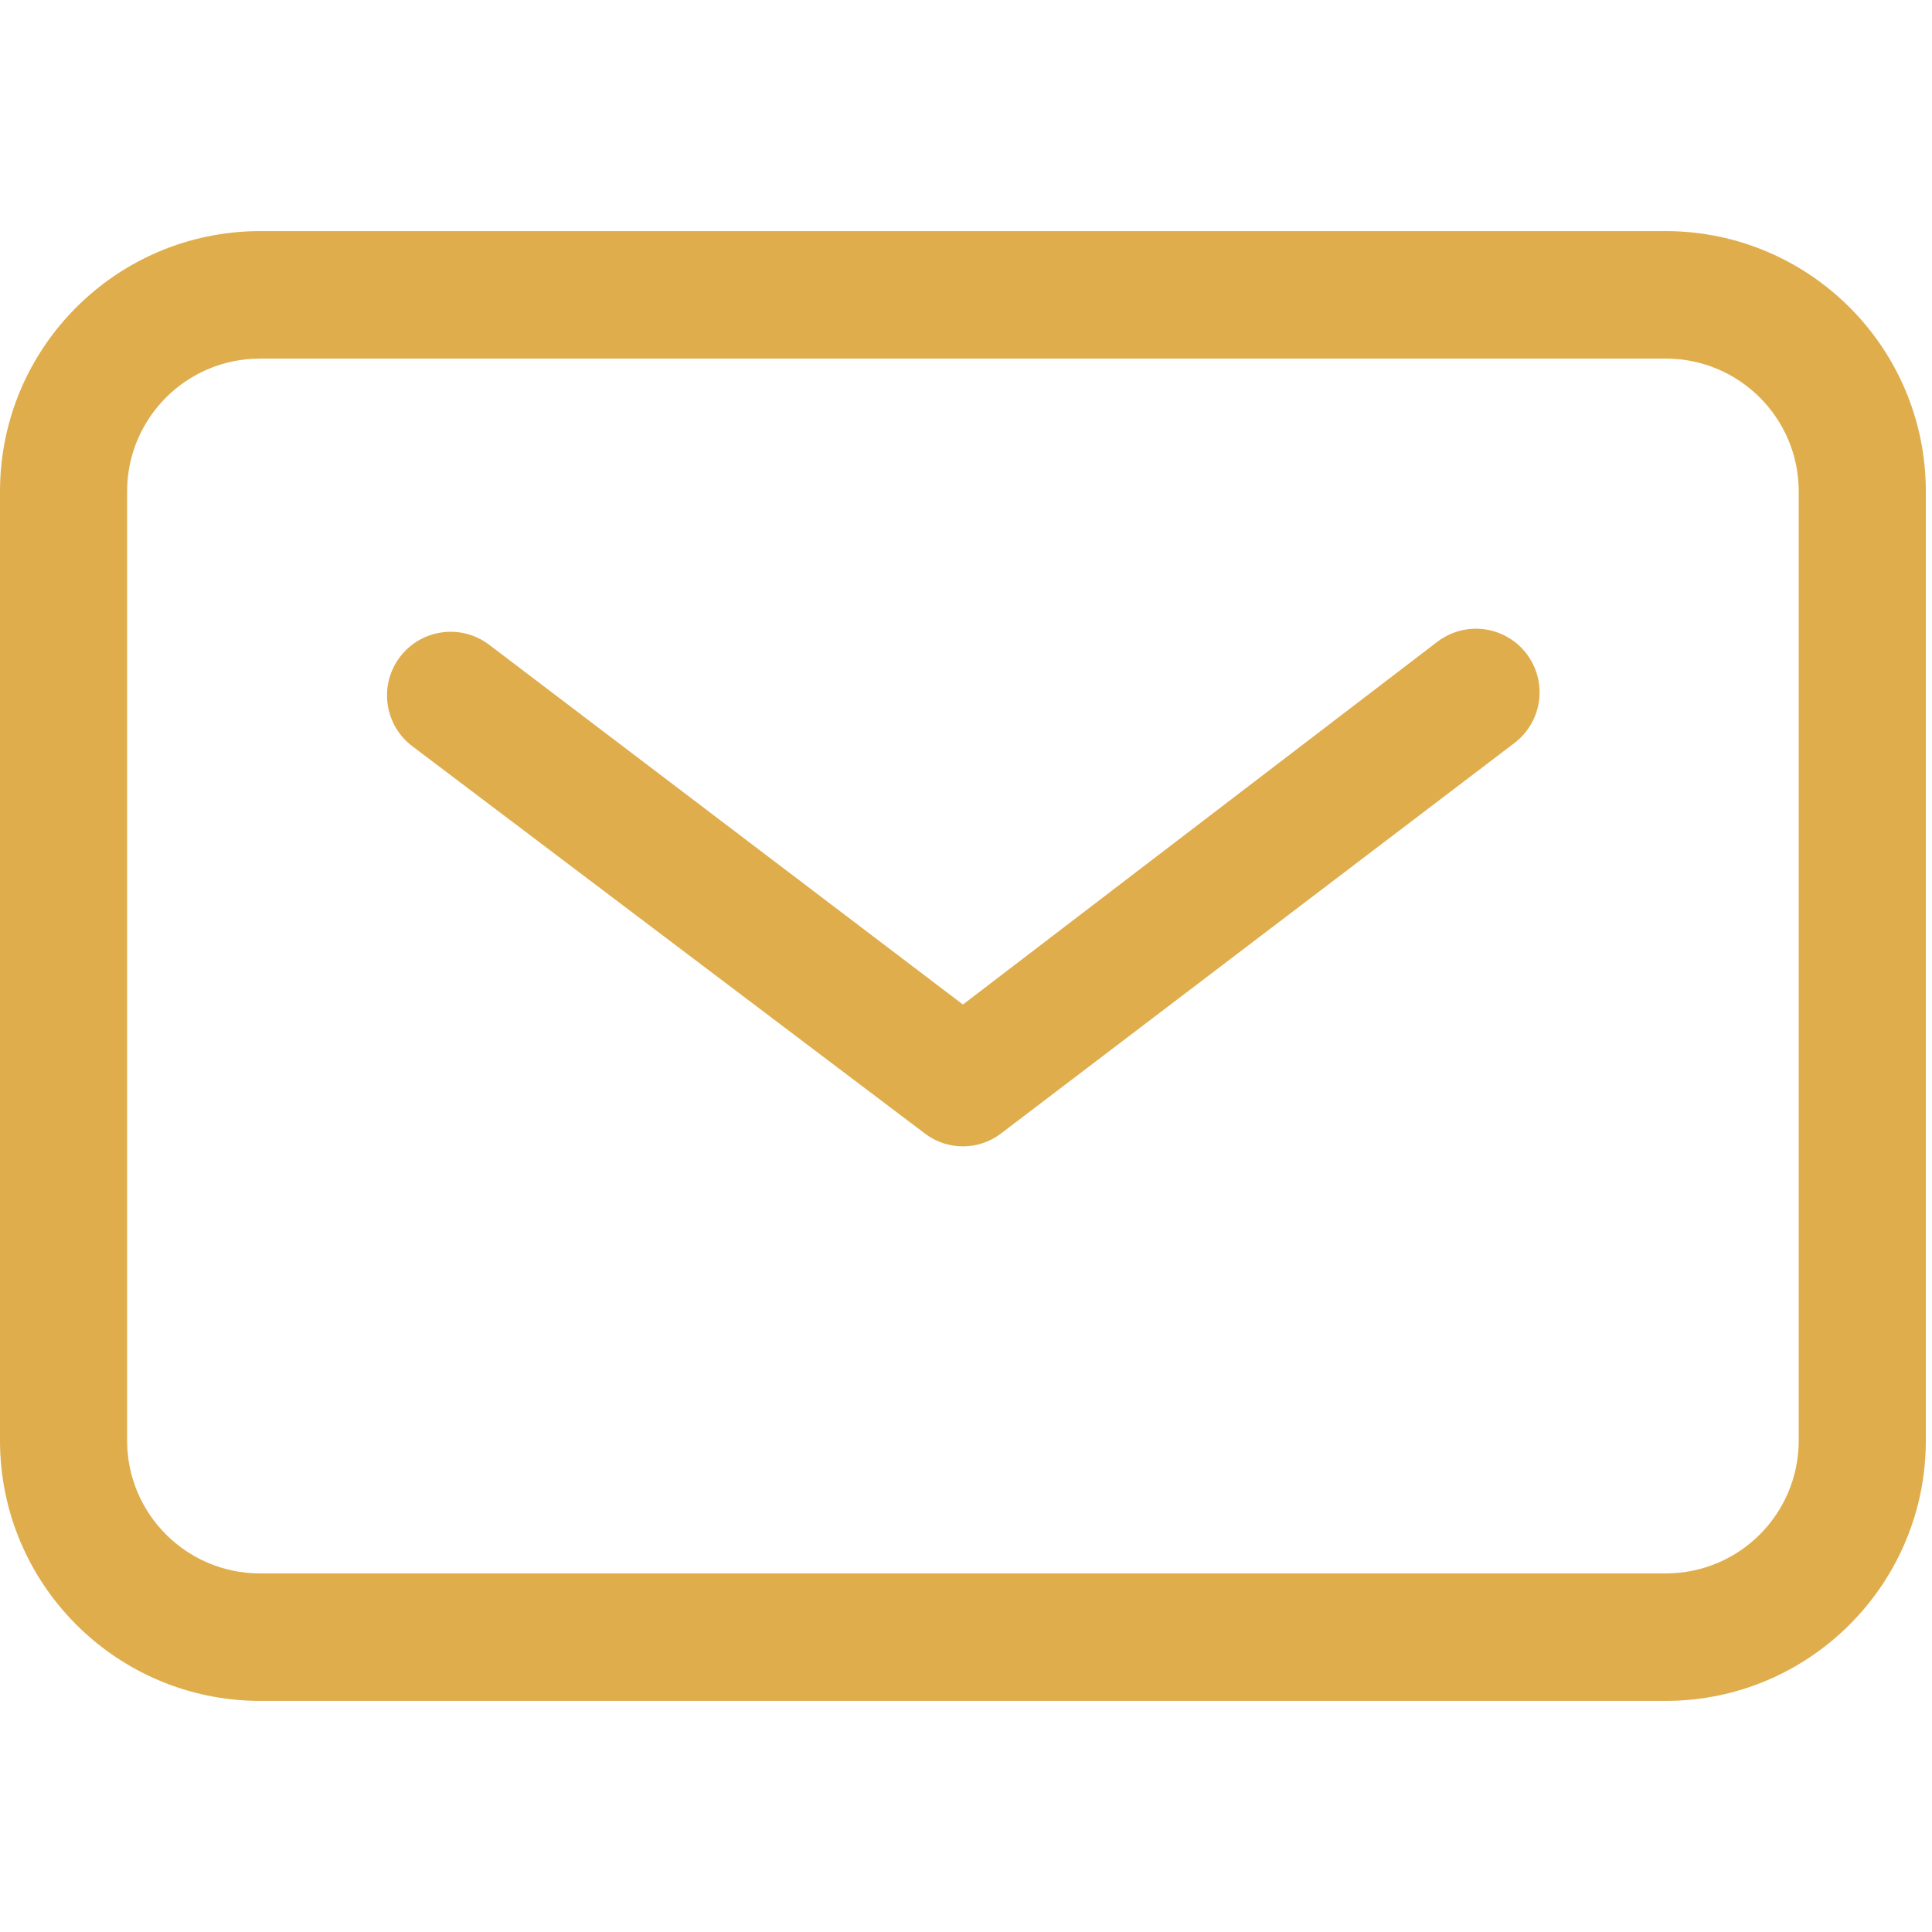 <?xml version="1.0" encoding="UTF-8" standalone="no"?>
<svg xmlns="http://www.w3.org/2000/svg" xmlns:xlink="http://www.w3.org/1999/xlink" xmlns:serif="http://www.serif.com/" width="100%" height="100%" viewBox="0 0 209 209" version="1.1" xml:space="preserve" style="fill-rule:evenodd;clip-rule:evenodd;stroke-linejoin:round;stroke-miterlimit:2;">
  <path d="M180.25,184l-152.167,0c-15.507,-0.046 -28.06,-12.618 -28.083,-28.125l0,-102.75c0.023,-15.507 12.576,-28.079 28.083,-28.125l152.167,0c15.507,0.046 28.06,12.618 28.083,28.125l0,102.75c-0.023,15.507 -12.576,28.079 -28.083,28.125Zm-152.167,-145.208c-7.906,0.023 -14.31,6.426 -14.333,14.333l0,102.75c0.023,7.907 6.427,14.31 14.333,14.333l152.167,0c7.907,-0.023 14.31,-6.426 14.333,-14.333l0,-102.75c-0.023,-7.907 -6.426,-14.31 -14.333,-14.333l-152.167,-0Zm80.25,83.791l55.5,-42.208c1.958,-1.489 2.973,-3.908 2.662,-6.348c-0.31,-2.44 -1.899,-4.528 -4.167,-5.479c-2.267,-0.951 -4.87,-0.62 -6.828,0.869l-51.333,39.25l-51.25,-38.917c-3.026,-2.301 -7.345,-1.714 -9.646,1.313c-2.301,3.026 -1.714,7.344 1.312,9.645l55.417,41.875c2.451,1.905 5.882,1.905 8.333,0Z" style="fill:#dfad4c;fill-rule:nonzero;"></path>
</svg>
